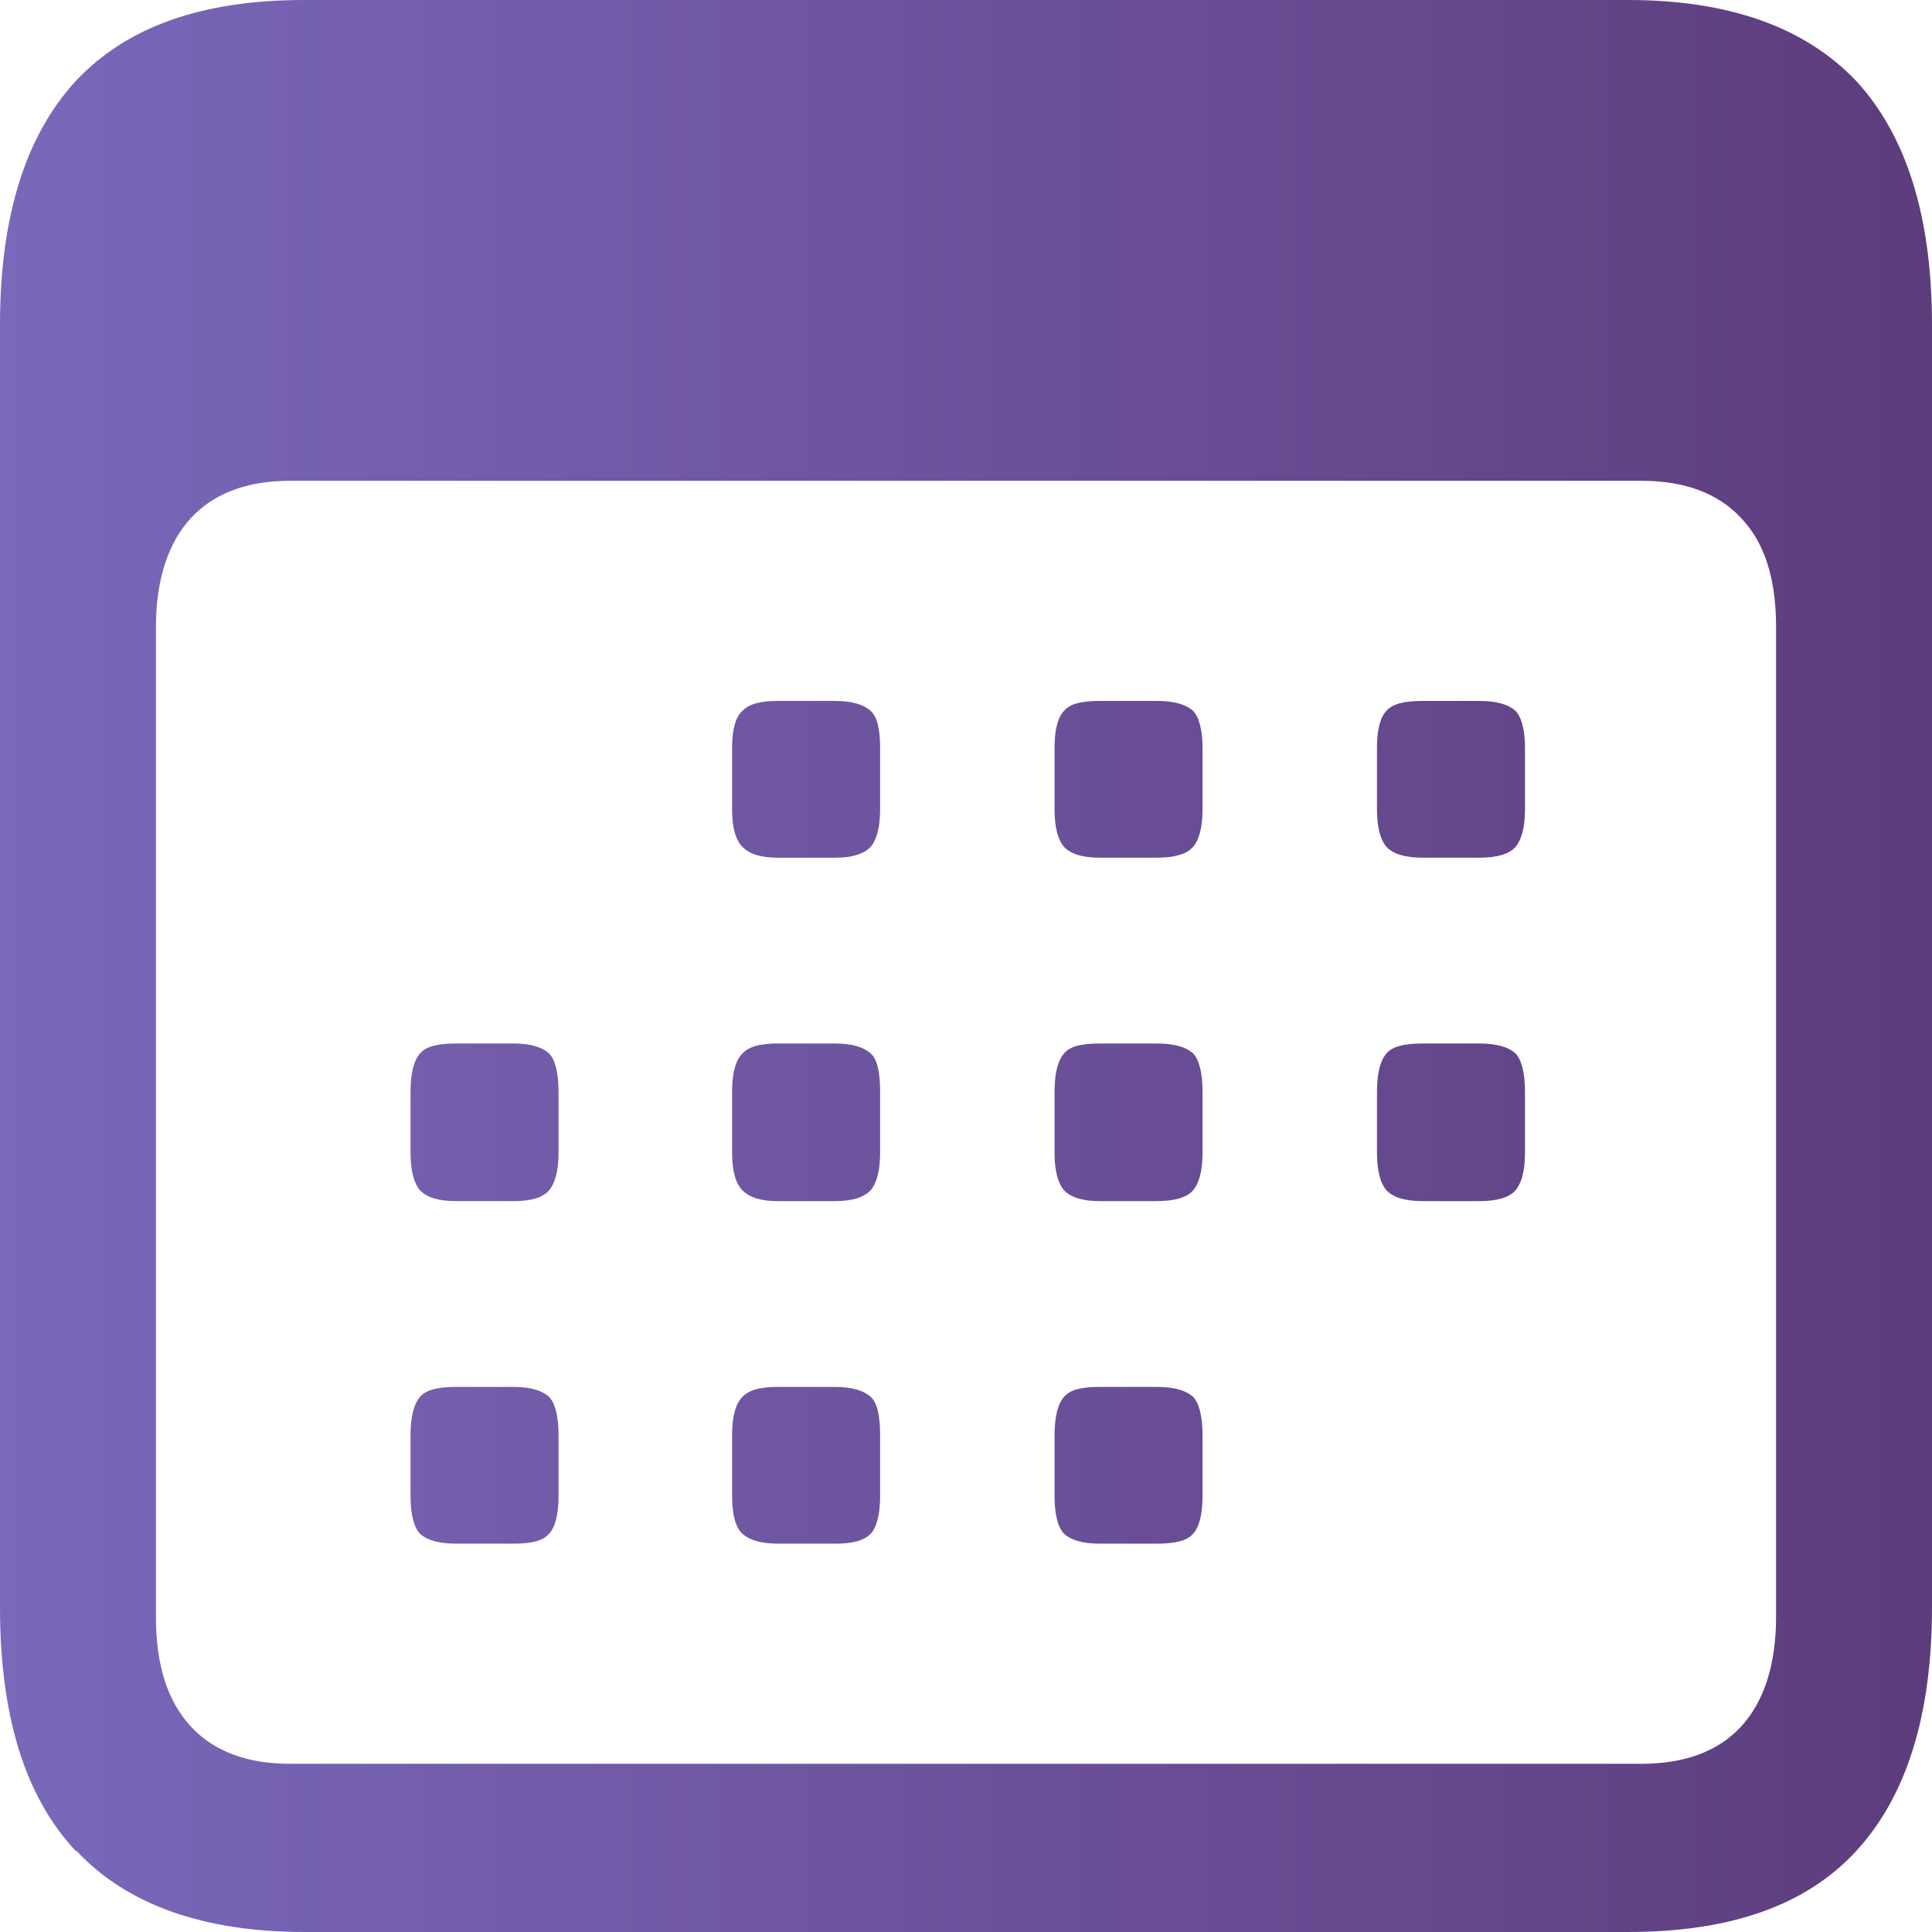 <?xml version="1.0" encoding="UTF-8"?>
<svg xmlns="http://www.w3.org/2000/svg" xmlns:xlink="http://www.w3.org/1999/xlink" width="200px" height="200px" viewBox="0 0 200 200" version="1.1">
  <title>datum_brombeere</title>
  <defs>
    <linearGradient x1="0%" y1="50%" x2="100%" y2="50%" id="linearGradient-1">
      <stop stop-color="#7A68BB" offset="0%"></stop>
      <stop stop-color="#5D3C7C" offset="100%"></stop>
    </linearGradient>
  </defs>
  <g id="Icons-ab-2025-(KI)" stroke="none" stroke-width="1" fill="none" fill-rule="evenodd">
    <g id="datum_brombeere" fill="url(#linearGradient-1)" fill-rule="nonzero">
      <path d="M110.169,158.797 C109.53,158.159 109.166,156.791 109.166,154.877 L109.166,148.587 C109.166,146.582 109.53,145.305 110.169,144.576 C110.807,143.847 111.993,143.573 113.817,143.573 L119.745,143.573 C121.569,143.573 122.754,143.938 123.484,144.576 C124.122,145.214 124.487,146.582 124.487,148.587 L124.487,154.877 C124.487,156.791 124.122,158.159 123.484,158.797 C122.845,159.526 121.569,159.799 119.745,159.799 L113.817,159.799 C112.084,159.799 110.898,159.435 110.169,158.797 Z M76.881,158.797 C76.151,158.159 75.787,156.791 75.787,154.877 L75.787,148.587 C75.787,146.582 76.151,145.305 76.881,144.576 C77.611,143.847 78.796,143.573 80.529,143.573 L86.457,143.573 C88.19,143.573 89.375,143.938 90.105,144.576 C90.835,145.214 91.108,146.582 91.108,148.587 L91.108,154.877 C91.108,156.791 90.743,158.159 90.105,158.797 C89.375,159.526 88.19,159.799 86.457,159.799 L80.529,159.799 C78.796,159.799 77.611,159.435 76.881,158.797 Z M43.502,158.797 C42.864,158.159 42.499,156.791 42.499,154.877 L42.499,148.587 C42.499,146.582 42.864,145.305 43.502,144.576 C44.14,143.847 45.417,143.573 47.241,143.573 L53.169,143.573 C54.902,143.573 56.087,143.938 56.817,144.576 C57.456,145.214 57.82,146.582 57.82,148.587 L57.82,154.877 C57.82,156.791 57.456,158.159 56.817,158.797 C56.179,159.526 54.993,159.799 53.169,159.799 L47.241,159.799 C45.417,159.799 44.232,159.435 43.502,158.797 Z M143.548,123.245 C142.909,122.516 142.544,121.24 142.544,119.325 L142.544,113.036 C142.544,111.03 142.909,109.754 143.548,109.025 C144.186,108.295 145.463,108.022 147.287,108.022 L153.124,108.022 C154.948,108.022 156.133,108.387 156.863,109.025 C157.501,109.663 157.866,111.03 157.866,113.036 L157.866,119.325 C157.866,121.24 157.501,122.516 156.863,123.245 C156.224,123.974 154.948,124.339 153.124,124.339 L147.287,124.339 C145.463,124.339 144.277,123.974 143.548,123.245 Z M110.169,123.245 C109.53,122.516 109.166,121.24 109.166,119.325 L109.166,113.036 C109.166,111.03 109.53,109.754 110.169,109.025 C110.807,108.295 111.993,108.022 113.817,108.022 L119.745,108.022 C121.569,108.022 122.754,108.387 123.484,109.025 C124.122,109.663 124.487,111.03 124.487,113.036 L124.487,119.325 C124.487,121.24 124.122,122.516 123.484,123.245 C122.845,123.974 121.569,124.339 119.745,124.339 L113.817,124.339 C112.084,124.339 110.898,123.974 110.169,123.245 Z M76.881,123.245 C76.151,122.516 75.787,121.24 75.787,119.325 L75.787,113.036 C75.787,111.03 76.151,109.754 76.881,109.025 C77.611,108.295 78.796,108.022 80.529,108.022 L86.457,108.022 C88.19,108.022 89.375,108.387 90.105,109.025 C90.835,109.663 91.108,111.03 91.108,113.036 L91.108,119.325 C91.108,121.24 90.743,122.516 90.105,123.245 C89.375,123.974 88.19,124.339 86.457,124.339 L80.529,124.339 C78.796,124.339 77.611,123.974 76.881,123.245 Z M43.502,123.245 C42.864,122.516 42.499,121.24 42.499,119.325 L42.499,113.036 C42.499,111.03 42.864,109.754 43.502,109.025 C44.14,108.295 45.417,108.022 47.241,108.022 L53.169,108.022 C54.902,108.022 56.087,108.387 56.817,109.025 C57.456,109.663 57.82,111.03 57.82,113.036 L57.82,119.325 C57.82,121.24 57.456,122.516 56.817,123.245 C56.179,123.974 54.993,124.339 53.169,124.339 L47.241,124.339 C45.417,124.339 44.232,123.974 43.502,123.245 Z M143.548,87.694 C142.909,86.964 142.544,85.688 142.544,83.774 L142.544,77.393 C142.544,75.479 142.909,74.202 143.548,73.564 C144.186,72.835 145.463,72.561 147.287,72.561 L153.124,72.561 C154.948,72.561 156.133,72.926 156.863,73.564 C157.501,74.202 157.866,75.57 157.866,77.393 L157.866,83.774 C157.866,85.688 157.501,86.964 156.863,87.694 C156.224,88.423 154.948,88.788 153.124,88.788 L147.287,88.788 C145.463,88.788 144.277,88.423 143.548,87.694 Z M110.169,87.694 C109.53,86.964 109.166,85.688 109.166,83.774 L109.166,77.393 C109.166,75.479 109.53,74.202 110.169,73.564 C110.807,72.835 111.993,72.561 113.817,72.561 L119.745,72.561 C121.569,72.561 122.754,72.926 123.484,73.564 C124.122,74.202 124.487,75.57 124.487,77.393 L124.487,83.774 C124.487,85.688 124.122,86.964 123.484,87.694 C122.845,88.423 121.569,88.788 119.745,88.788 L113.817,88.788 C112.084,88.788 110.898,88.423 110.169,87.694 Z M76.881,87.694 C76.151,86.964 75.787,85.688 75.787,83.774 L75.787,77.393 C75.787,75.479 76.151,74.202 76.881,73.564 C77.611,72.835 78.796,72.561 80.529,72.561 L86.457,72.561 C88.19,72.561 89.375,72.926 90.105,73.564 C90.835,74.202 91.108,75.57 91.108,77.393 L91.108,83.774 C91.108,85.688 90.743,86.964 90.105,87.694 C89.375,88.423 88.19,88.788 86.457,88.788 L80.529,88.788 C78.796,88.788 77.611,88.423 76.881,87.694 Z M169.904,182.589 C174.373,182.589 177.839,181.313 180.21,178.76 C182.581,176.208 183.858,172.379 183.858,167.366 L183.858,64.904 C183.858,59.891 182.672,56.153 180.21,53.601 C177.839,51.048 174.373,49.772 169.904,49.772 L30.005,49.772 C25.627,49.772 22.161,51.048 19.79,53.601 C17.419,56.153 16.142,59.982 16.142,64.904 L16.142,167.366 C16.142,172.379 17.328,176.117 19.79,178.76 C22.161,181.313 25.627,182.589 30.005,182.589 L169.904,182.589 Z M7.843,191.613 C2.554,185.962 0,177.575 0,166.363 L0,33.637 C0,22.425 2.645,14.038 7.843,8.387 C13.133,2.735 20.976,0 31.464,0 L168.536,0 C179.024,0 186.867,2.826 192.157,8.387 C197.355,14.038 200,22.425 200,33.637 L200,166.363 C200,177.575 197.355,185.962 192.157,191.613 C186.958,197.265 179.115,200 168.536,200 L31.555,200 C21.067,200 13.133,197.174 7.934,191.613" id="Shape"></path>
    </g>
  </g>
</svg>
